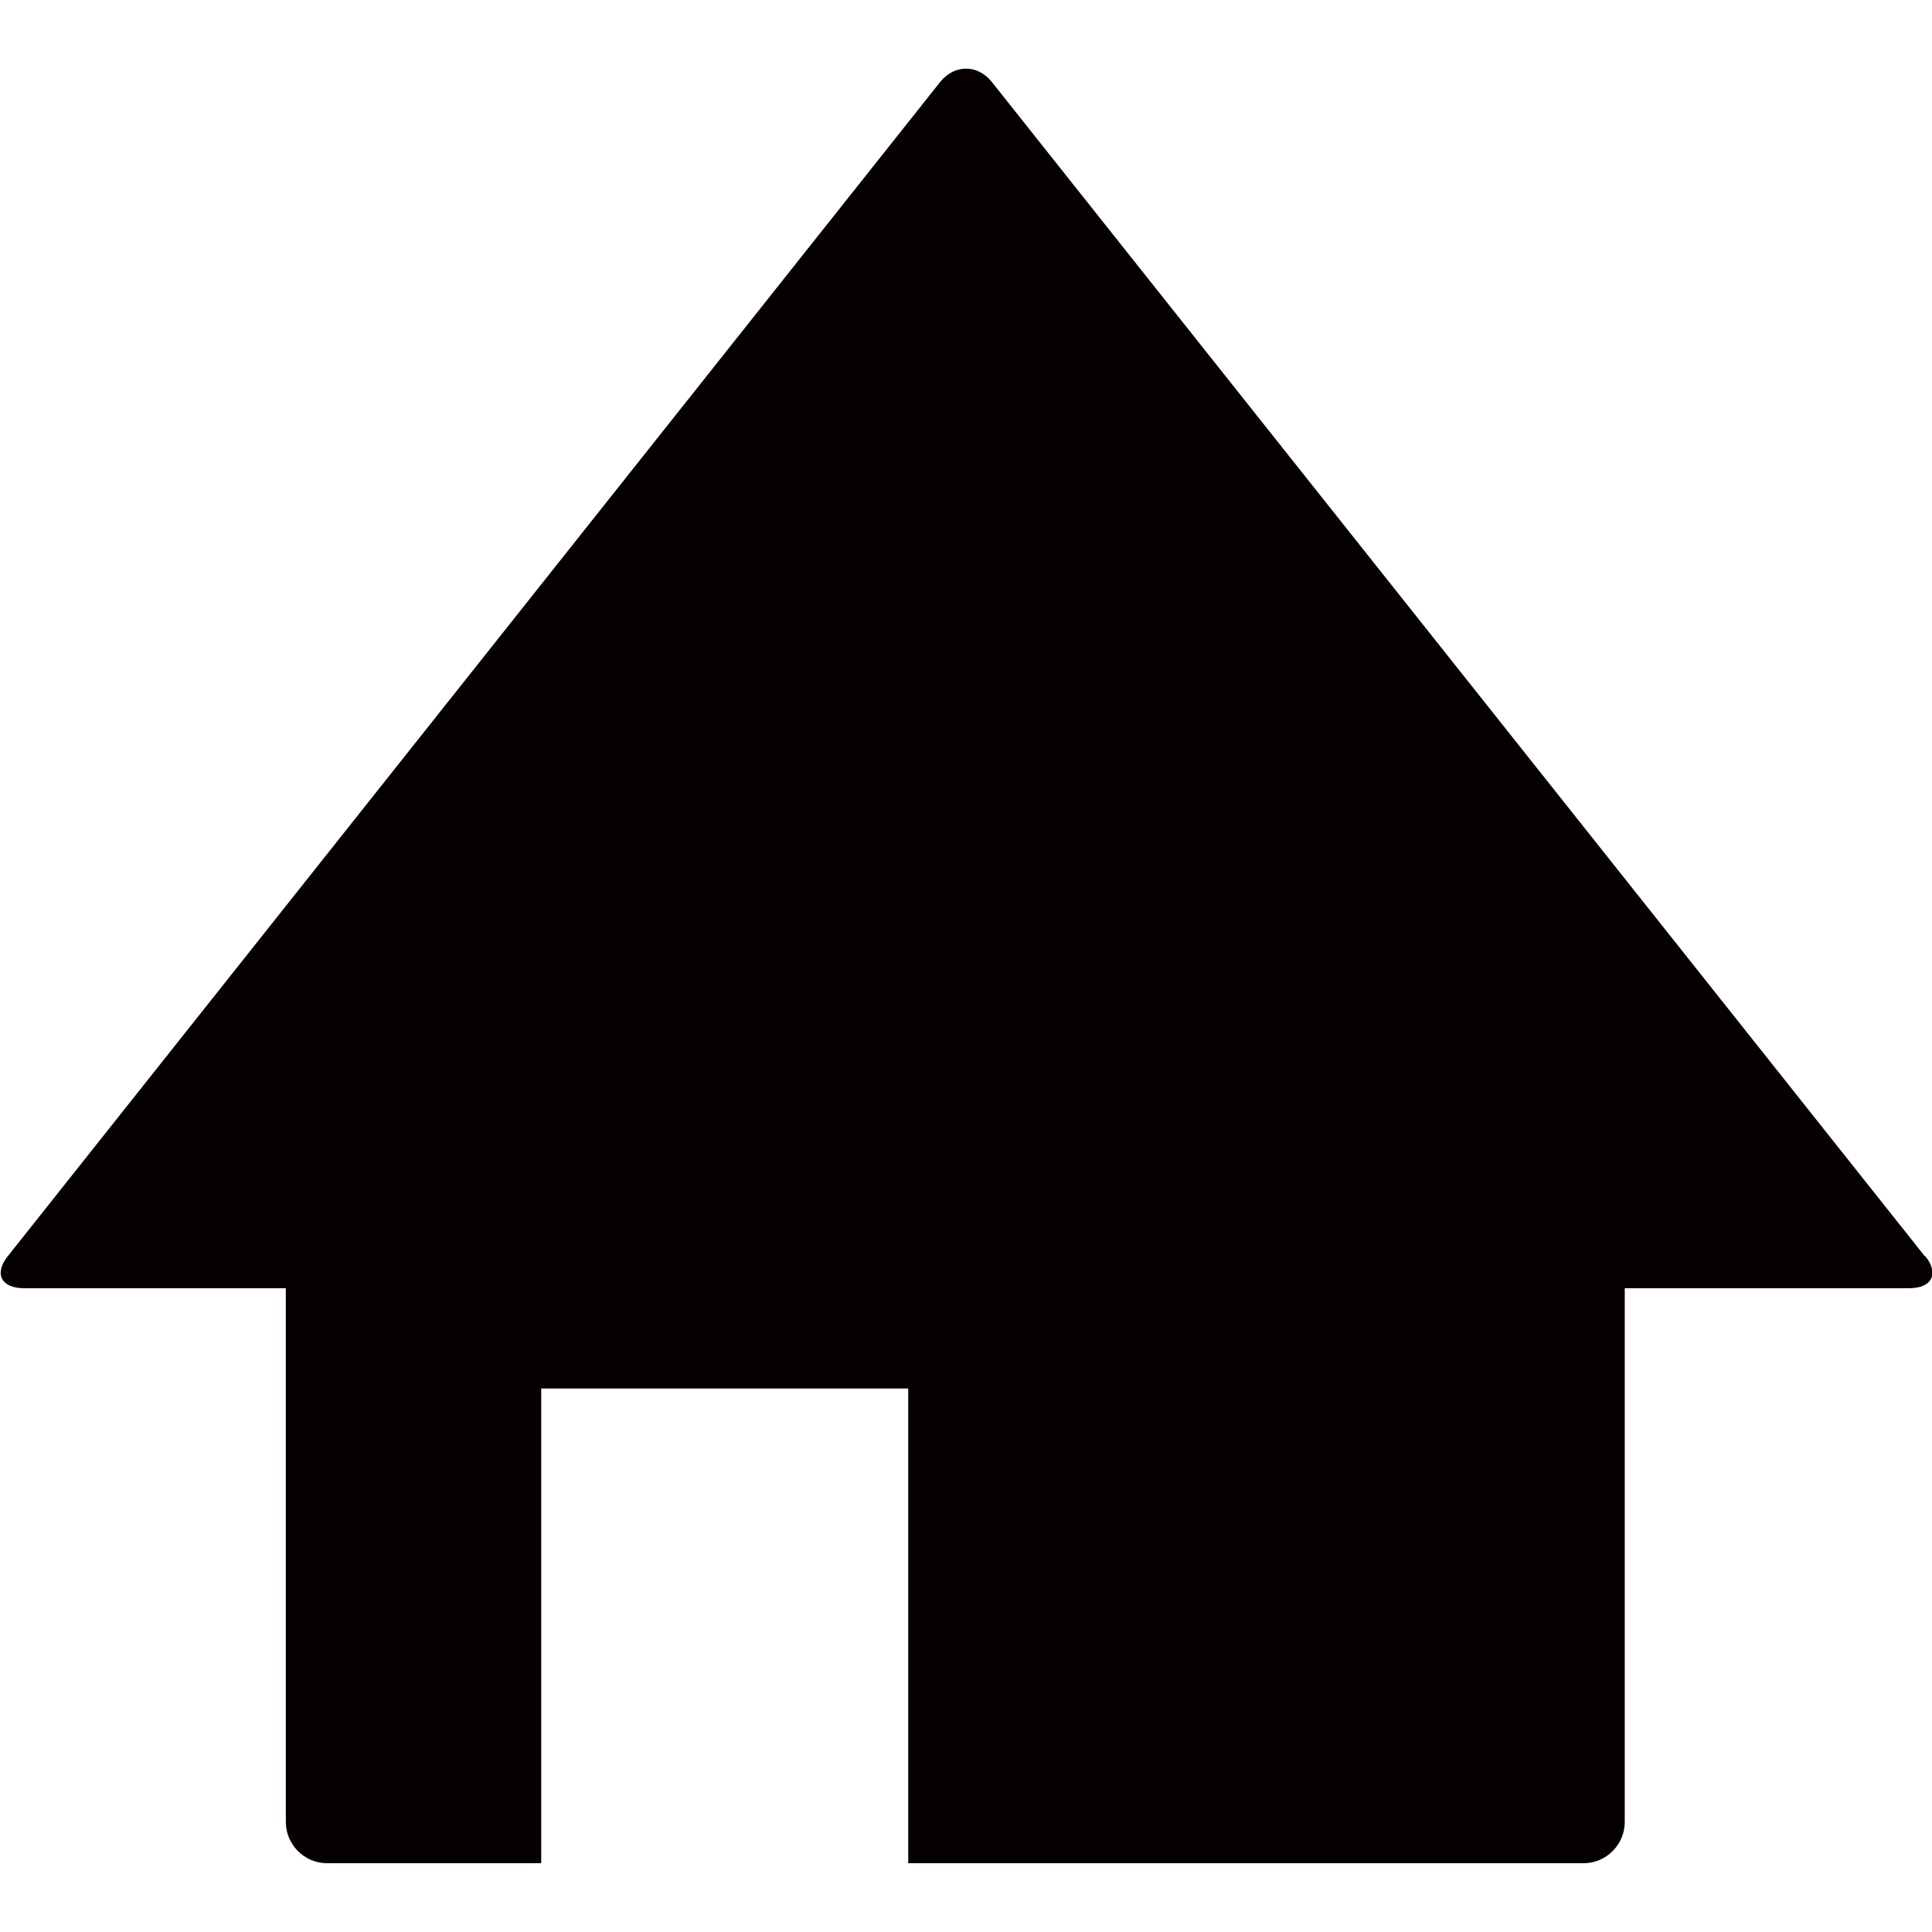 <?xml version="1.0" encoding="UTF-8"?>
<svg id="_レイヤー_1" data-name="レイヤー_1" xmlns="http://www.w3.org/2000/svg" width="34.27" height="34.27" viewBox="0 0 34.27 34.27">
  <defs>
    <style>
      .cls-1 {
        fill: none;
      }

      .cls-2 {
        fill: #060001;
      }
    </style>
  </defs>
  <rect class="cls-1" width="34.27" height="34.27"/>
  <path class="cls-2" d="M34.14,22.28L17.59,1.45c-.25-.31-.66-.31-.91,0L.14,22.28c-.25.31-.12.57.28.57h4.65v9.47c0,.4.33.73.73.73h3.8v-8.42h6.51v8.42h11.98c.4,0,.73-.33.73-.73v-9.47h5.05c.4,0,.53-.26.28-.57Z"/>
</svg>